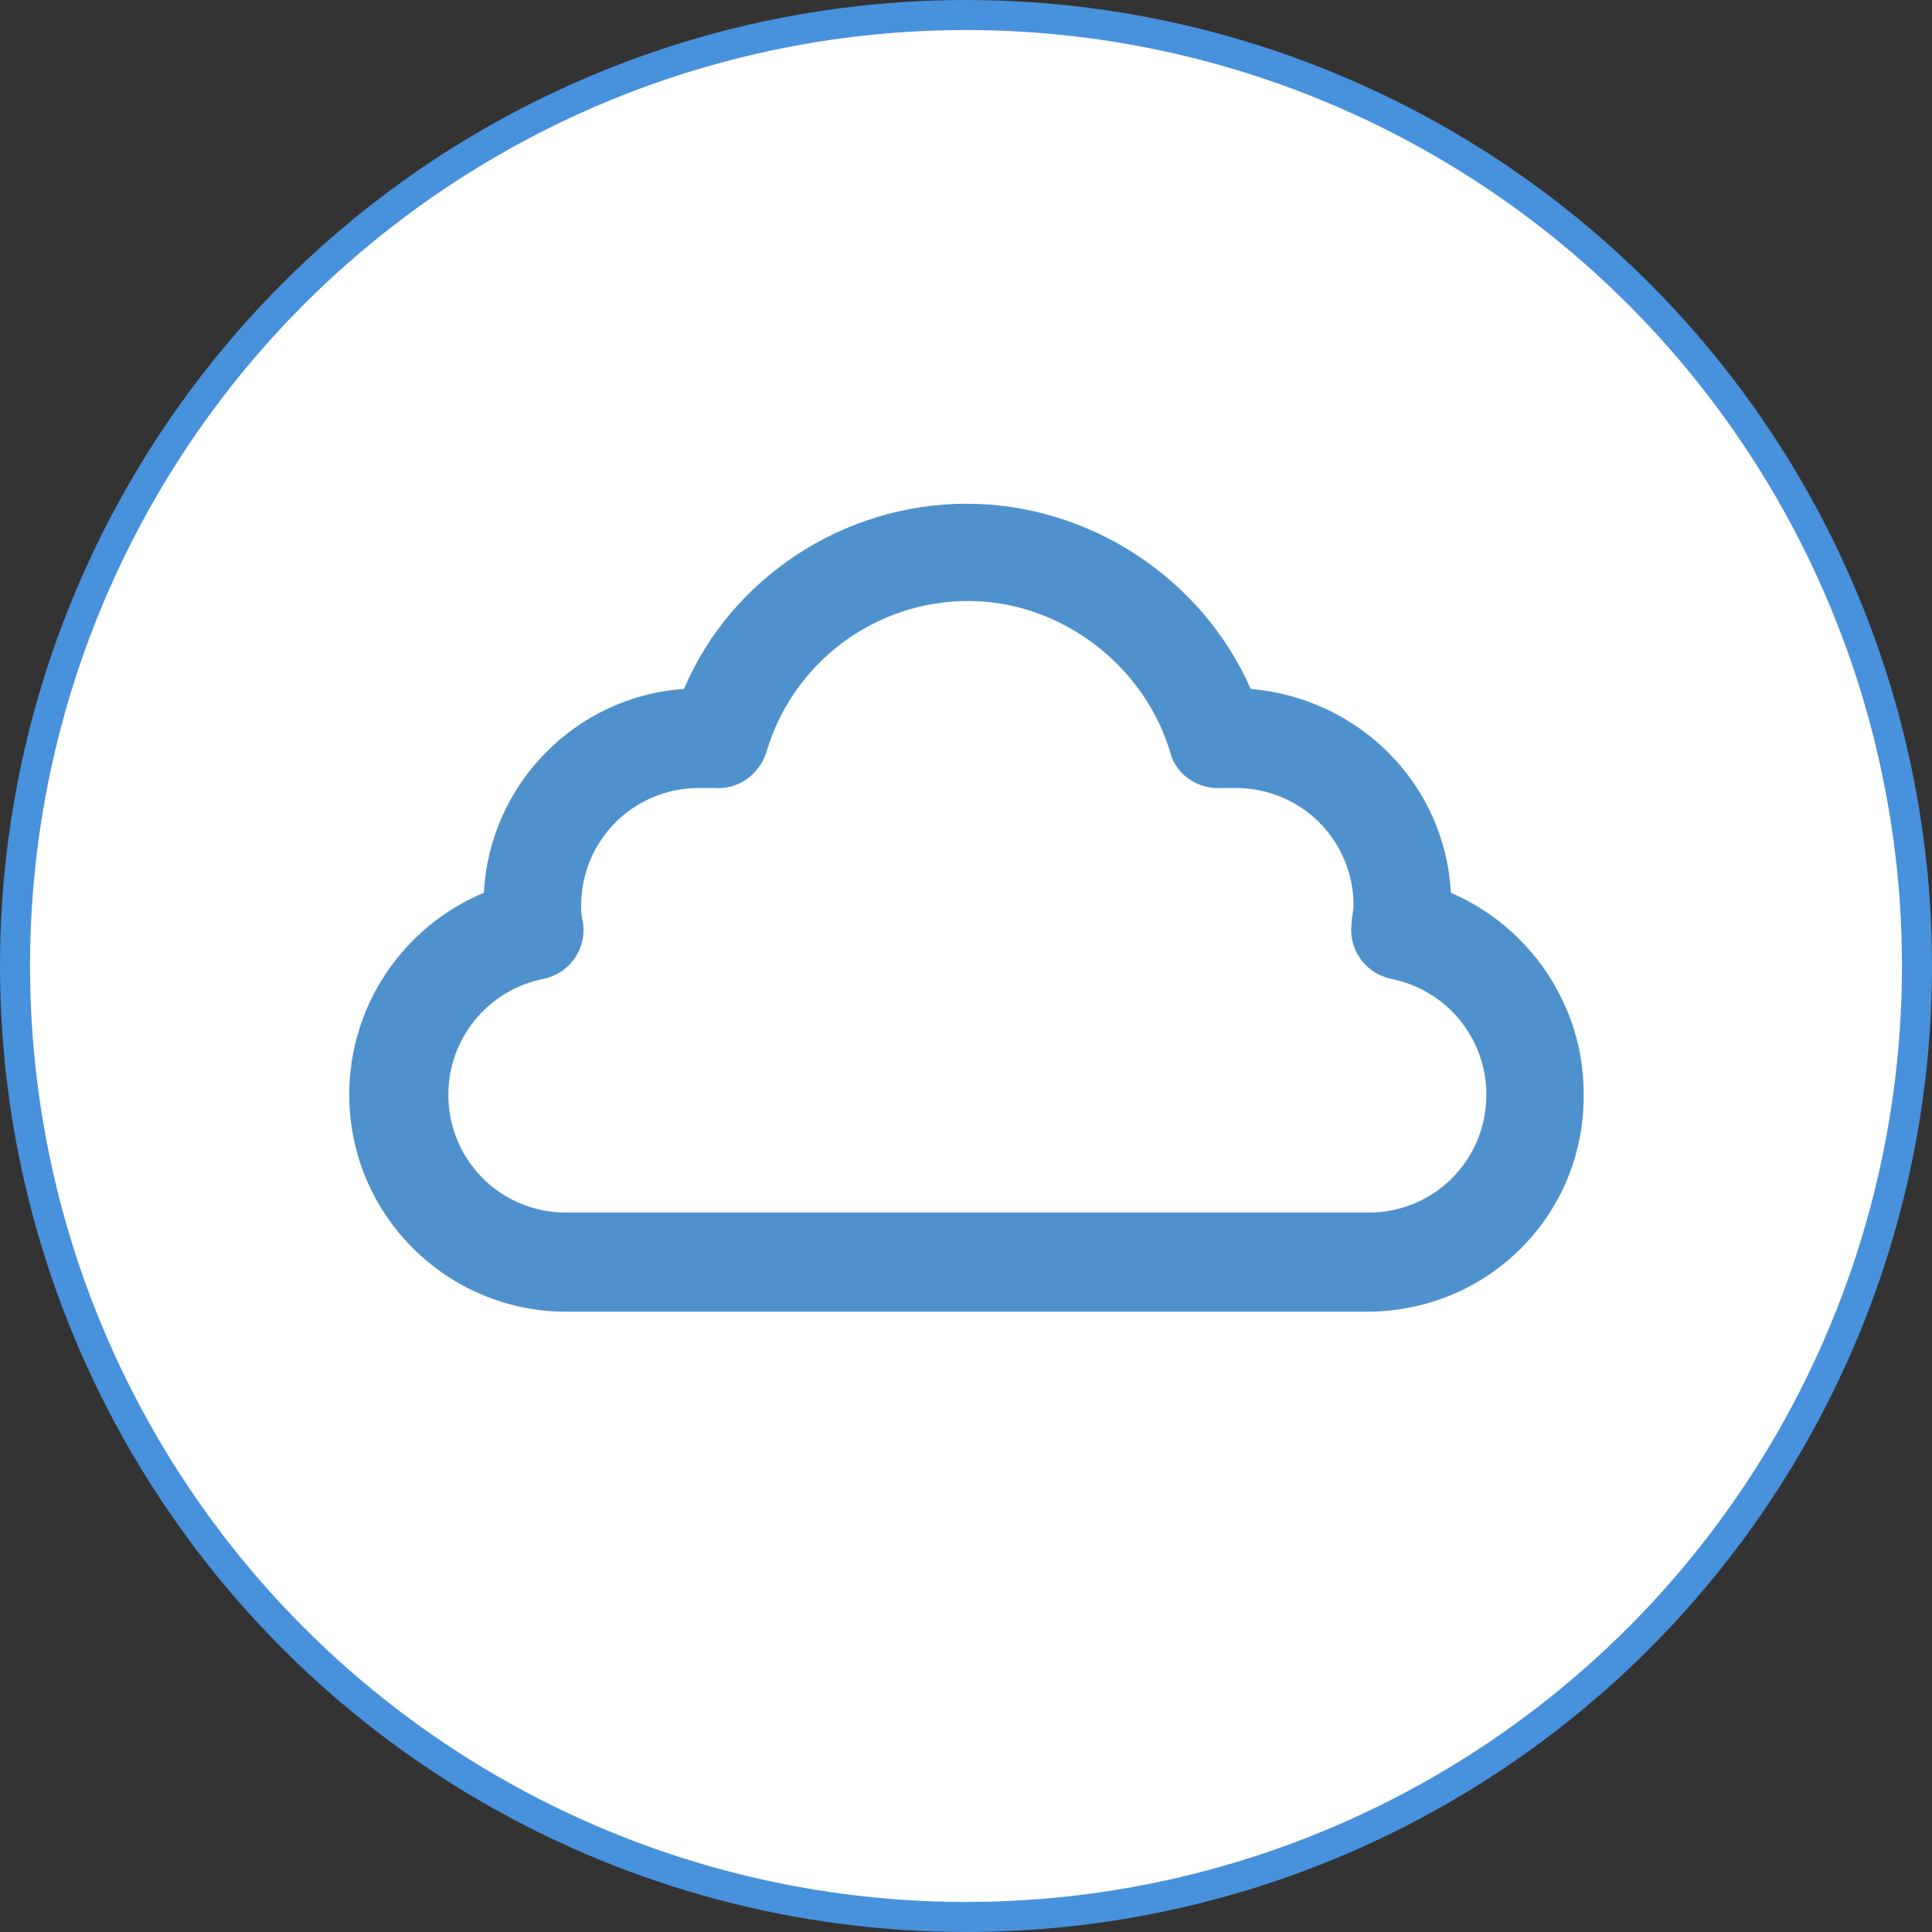 <?xml version="1.0" encoding="UTF-8" standalone="no"?>
<svg
   width="193"
   height="193"
   viewBox="0 0 193 193"
   fill="none"
   version="1.1"
   id="svg25"
   sodipodi:docname="cloud.svg"
   inkscape:version="1.2.2 (b0a8486541, 2022-12-01)"
   xmlns:inkscape="http://www.inkscape.org/namespaces/inkscape"
   xmlns:sodipodi="http://sodipodi.sourceforge.net/DTD/sodipodi-0.dtd"
   xmlns="http://www.w3.org/2000/svg"
   xmlns:svg="http://www.w3.org/2000/svg">
  <rect x="0" y="0" width="193" height="193" fill="#333333" stroke="none"/>
  <sodipodi:namedview
     id="namedview27"
     pagecolor="#ffffff"
     bordercolor="#000000"
     borderopacity="0.25"
     inkscape:showpageshadow="2"
     inkscape:pageopacity="0.0"
     inkscape:pagecheckerboard="0"
     inkscape:deskcolor="#d1d1d1"
     showgrid="false"
     inkscape:zoom="2.6606218"
     inkscape:cx="86.633885"
     inkscape:cy="93.962999"
     inkscape:window-width="1866"
     inkscape:window-height="1011"
     inkscape:window-x="0"
     inkscape:window-y="0"
     inkscape:window-maximized="1"
     inkscape:current-layer="svg25" />
  <circle
     cx="96.5"
     cy="96.5"
     r="95"
     fill="white"
     stroke="#4891DC"
     stroke-width="3"
     id="circle2" />
  <defs
     id="defs23">
    <clipPath
       id="clip0">
      <rect
         width="123.52"
         height="123.52"
         fill="white"
         transform="translate(36.67 34.74)"
         id="rect20" />
    </clipPath>
  </defs>
  <path
     id="XMLID_2281_"
     class="st2"
     d="M 136.526,131.035 H 56.561 c -11.958,0 -21.673,-9.715 -21.673,-21.673 0,-8.968 5.418,-16.815 13.452,-20.178 0.561,-10.836 9.155,-19.618 19.991,-20.365 4.671,-11.023 15.881,-18.497 28.212,-18.497 12.331,0 23.541,7.473 28.399,18.497 10.836,0.934 19.431,9.529 19.991,20.365 7.847,3.363 13.265,11.21 13.265,19.991 0.187,12.144 -9.529,21.86 -21.673,21.86 z M 69.826,78.72 c -6.539,0 -11.771,5.231 -11.771,11.771 0,0.561 0,0.934 0.187,1.682 0.374,2.616 -1.308,5.045 -3.924,5.605 -5.605,1.121 -9.529,5.979 -9.529,11.584 0,6.539 5.231,11.771 11.771,11.771 h 80.153 c 6.539,0 11.771,-5.231 11.771,-11.771 0,-5.605 -3.924,-10.463 -9.529,-11.584 -2.616,-0.561 -4.297,-2.989 -3.924,-5.605 0,-0.561 0.187,-1.121 0.187,-1.682 0,-6.539 -5.231,-11.771 -11.771,-11.771 -0.374,0 -0.747,0 -1.308,0 -2.429,0.187 -4.671,-1.308 -5.231,-3.55 -2.616,-8.781 -11.023,-15.134 -20.178,-15.134 -9.342,0 -17.563,6.166 -20.178,15.134 -0.747,2.242 -2.803,3.737 -5.231,3.55 -0.561,0 -0.934,0 -1.495,0 z"
     style="fill:#4f91cd;stroke-width:1.868;fill-opacity:1" />
</svg>

